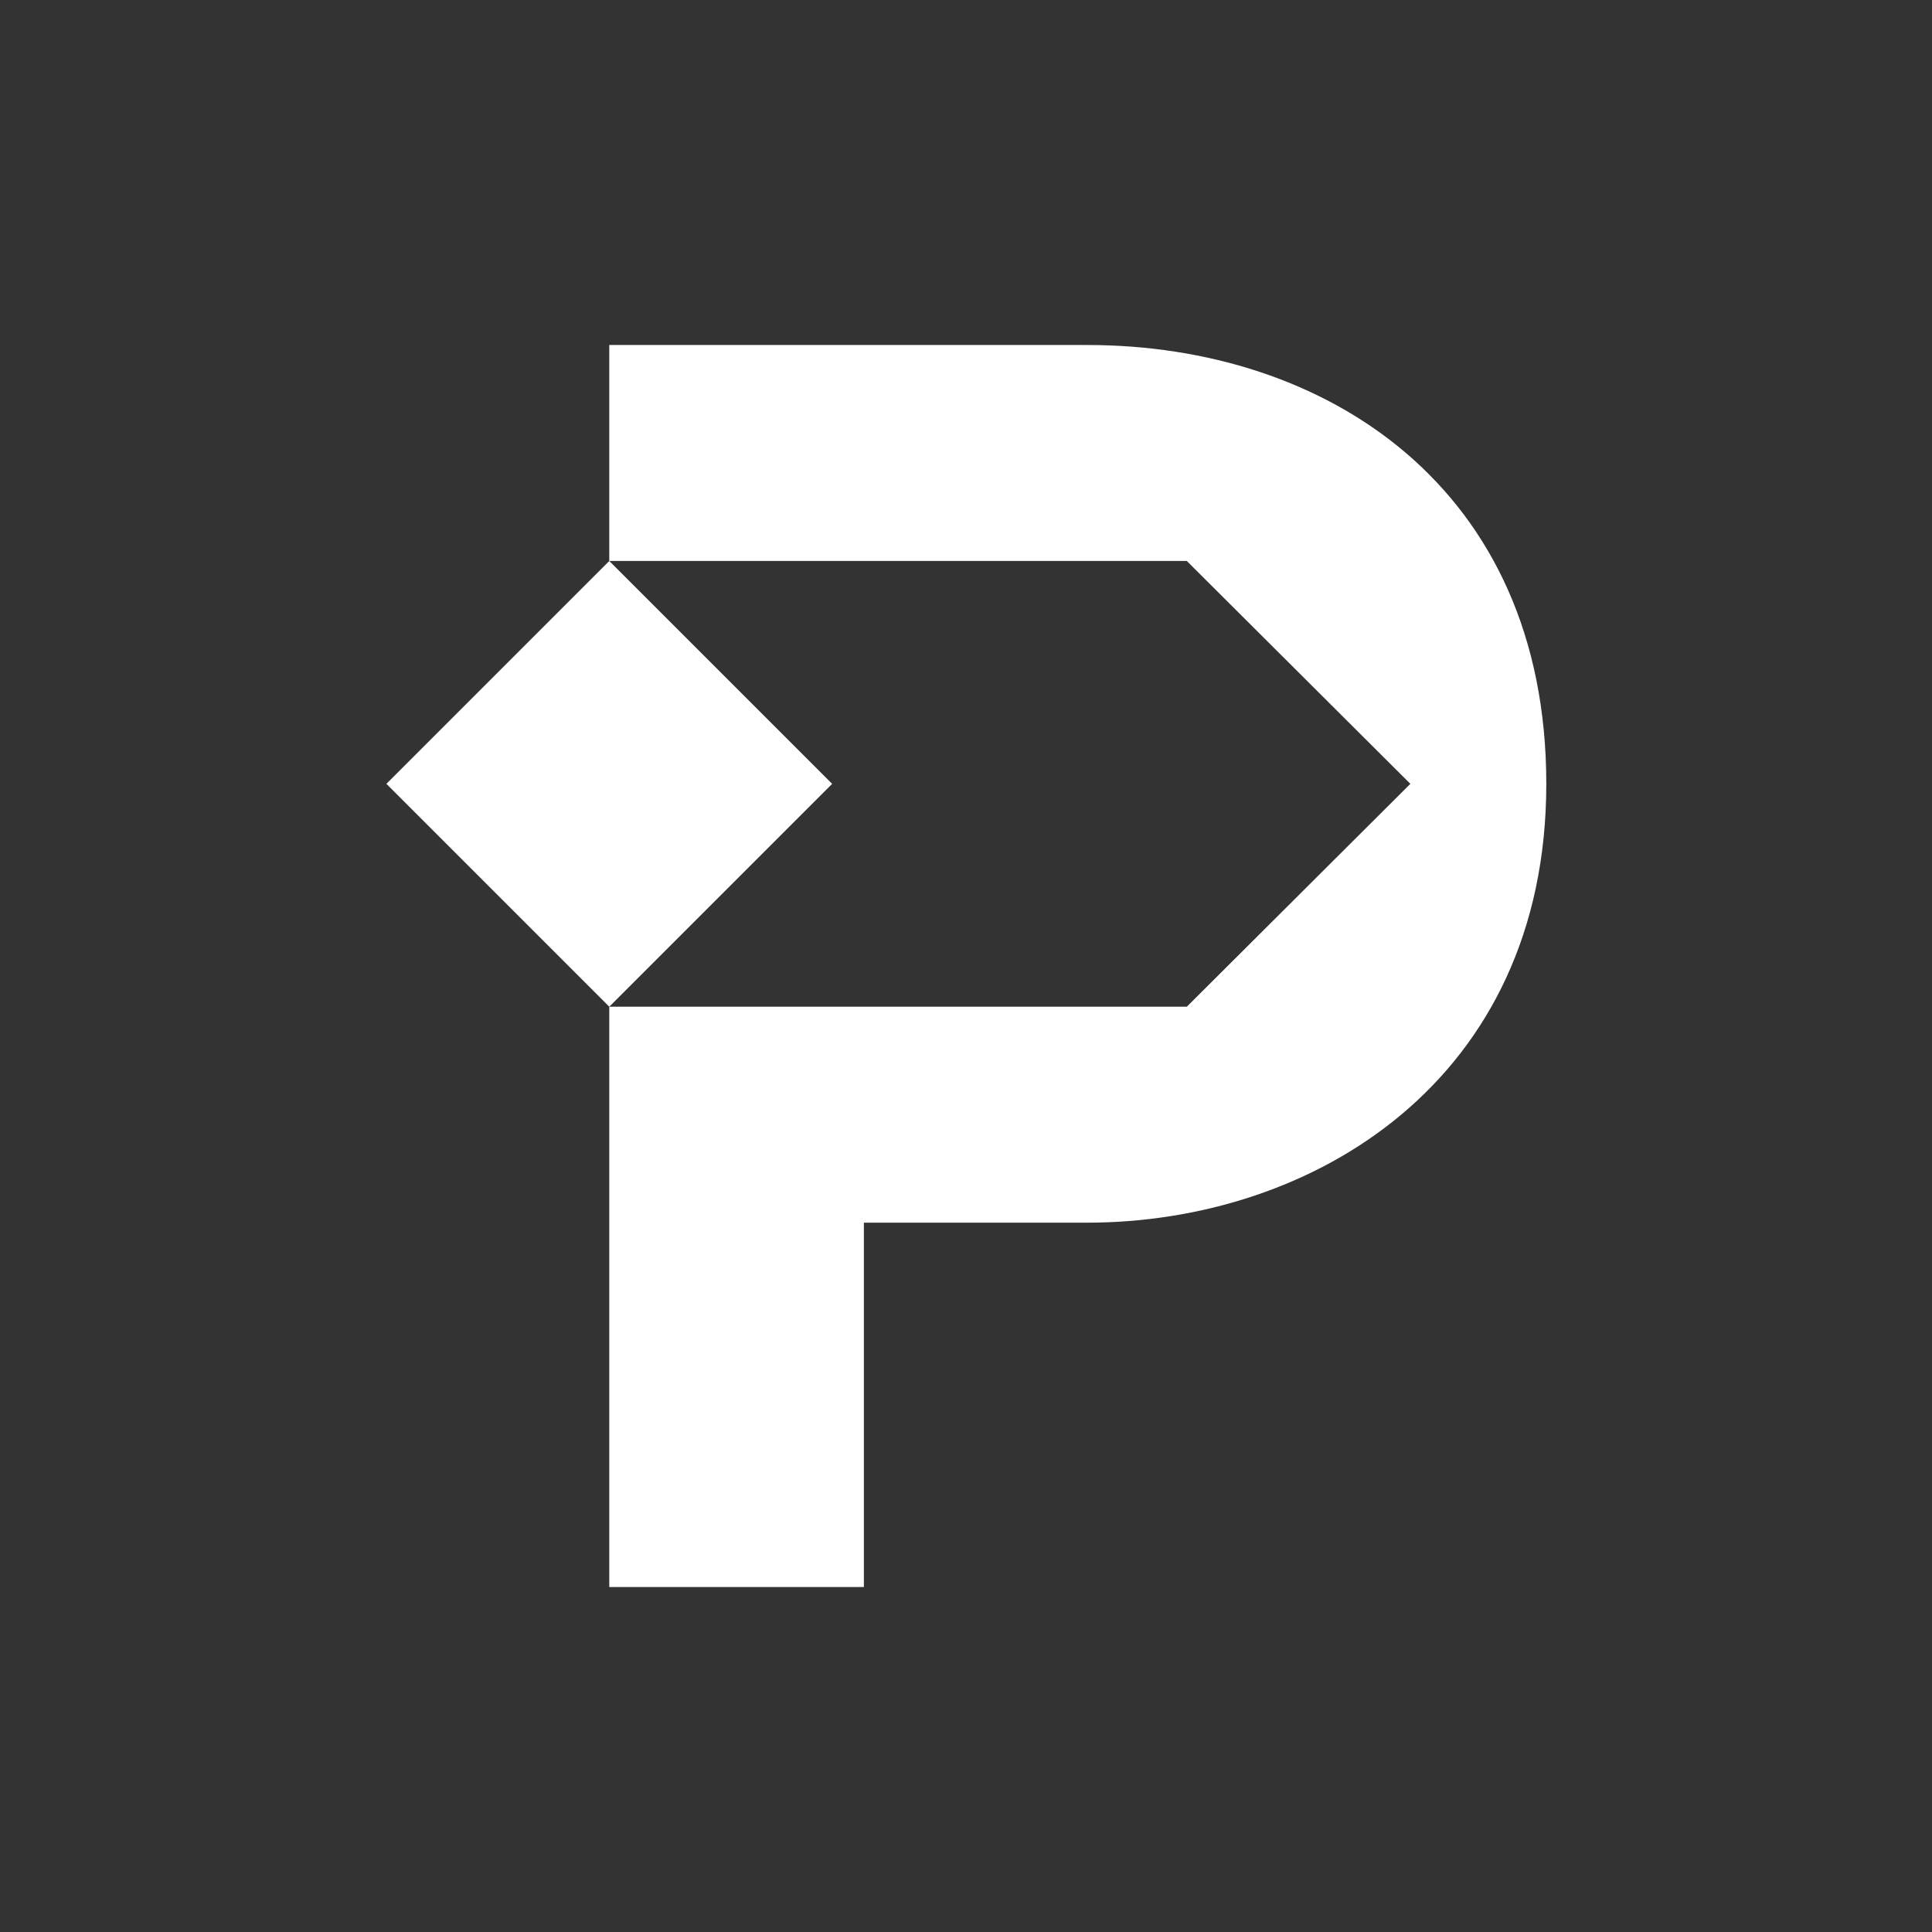 <?xml version="1.0" encoding="UTF-8"?><svg id="a" xmlns="http://www.w3.org/2000/svg" viewBox="0 0 28 28"><rect x="0" y="0" width="28" height="28" fill="#333333" stroke="none"/><defs><style>.b{fill:#ffffff;}</style></defs><path class="b" d="m12.06,11.36l-3.23-3.23-3.23,3.23,3.23,3.23,3.23-3.23Z"/><path class="b" d="m15.75,5h-6.92v3.13h8.37l3.24,3.23-3.24,3.23h-8.37v8.41h3.69v-5.28h3.23c3.28,0,6.66-2.06,6.66-6.36s-3.2-6.36-6.65-6.36Z"/></svg>
